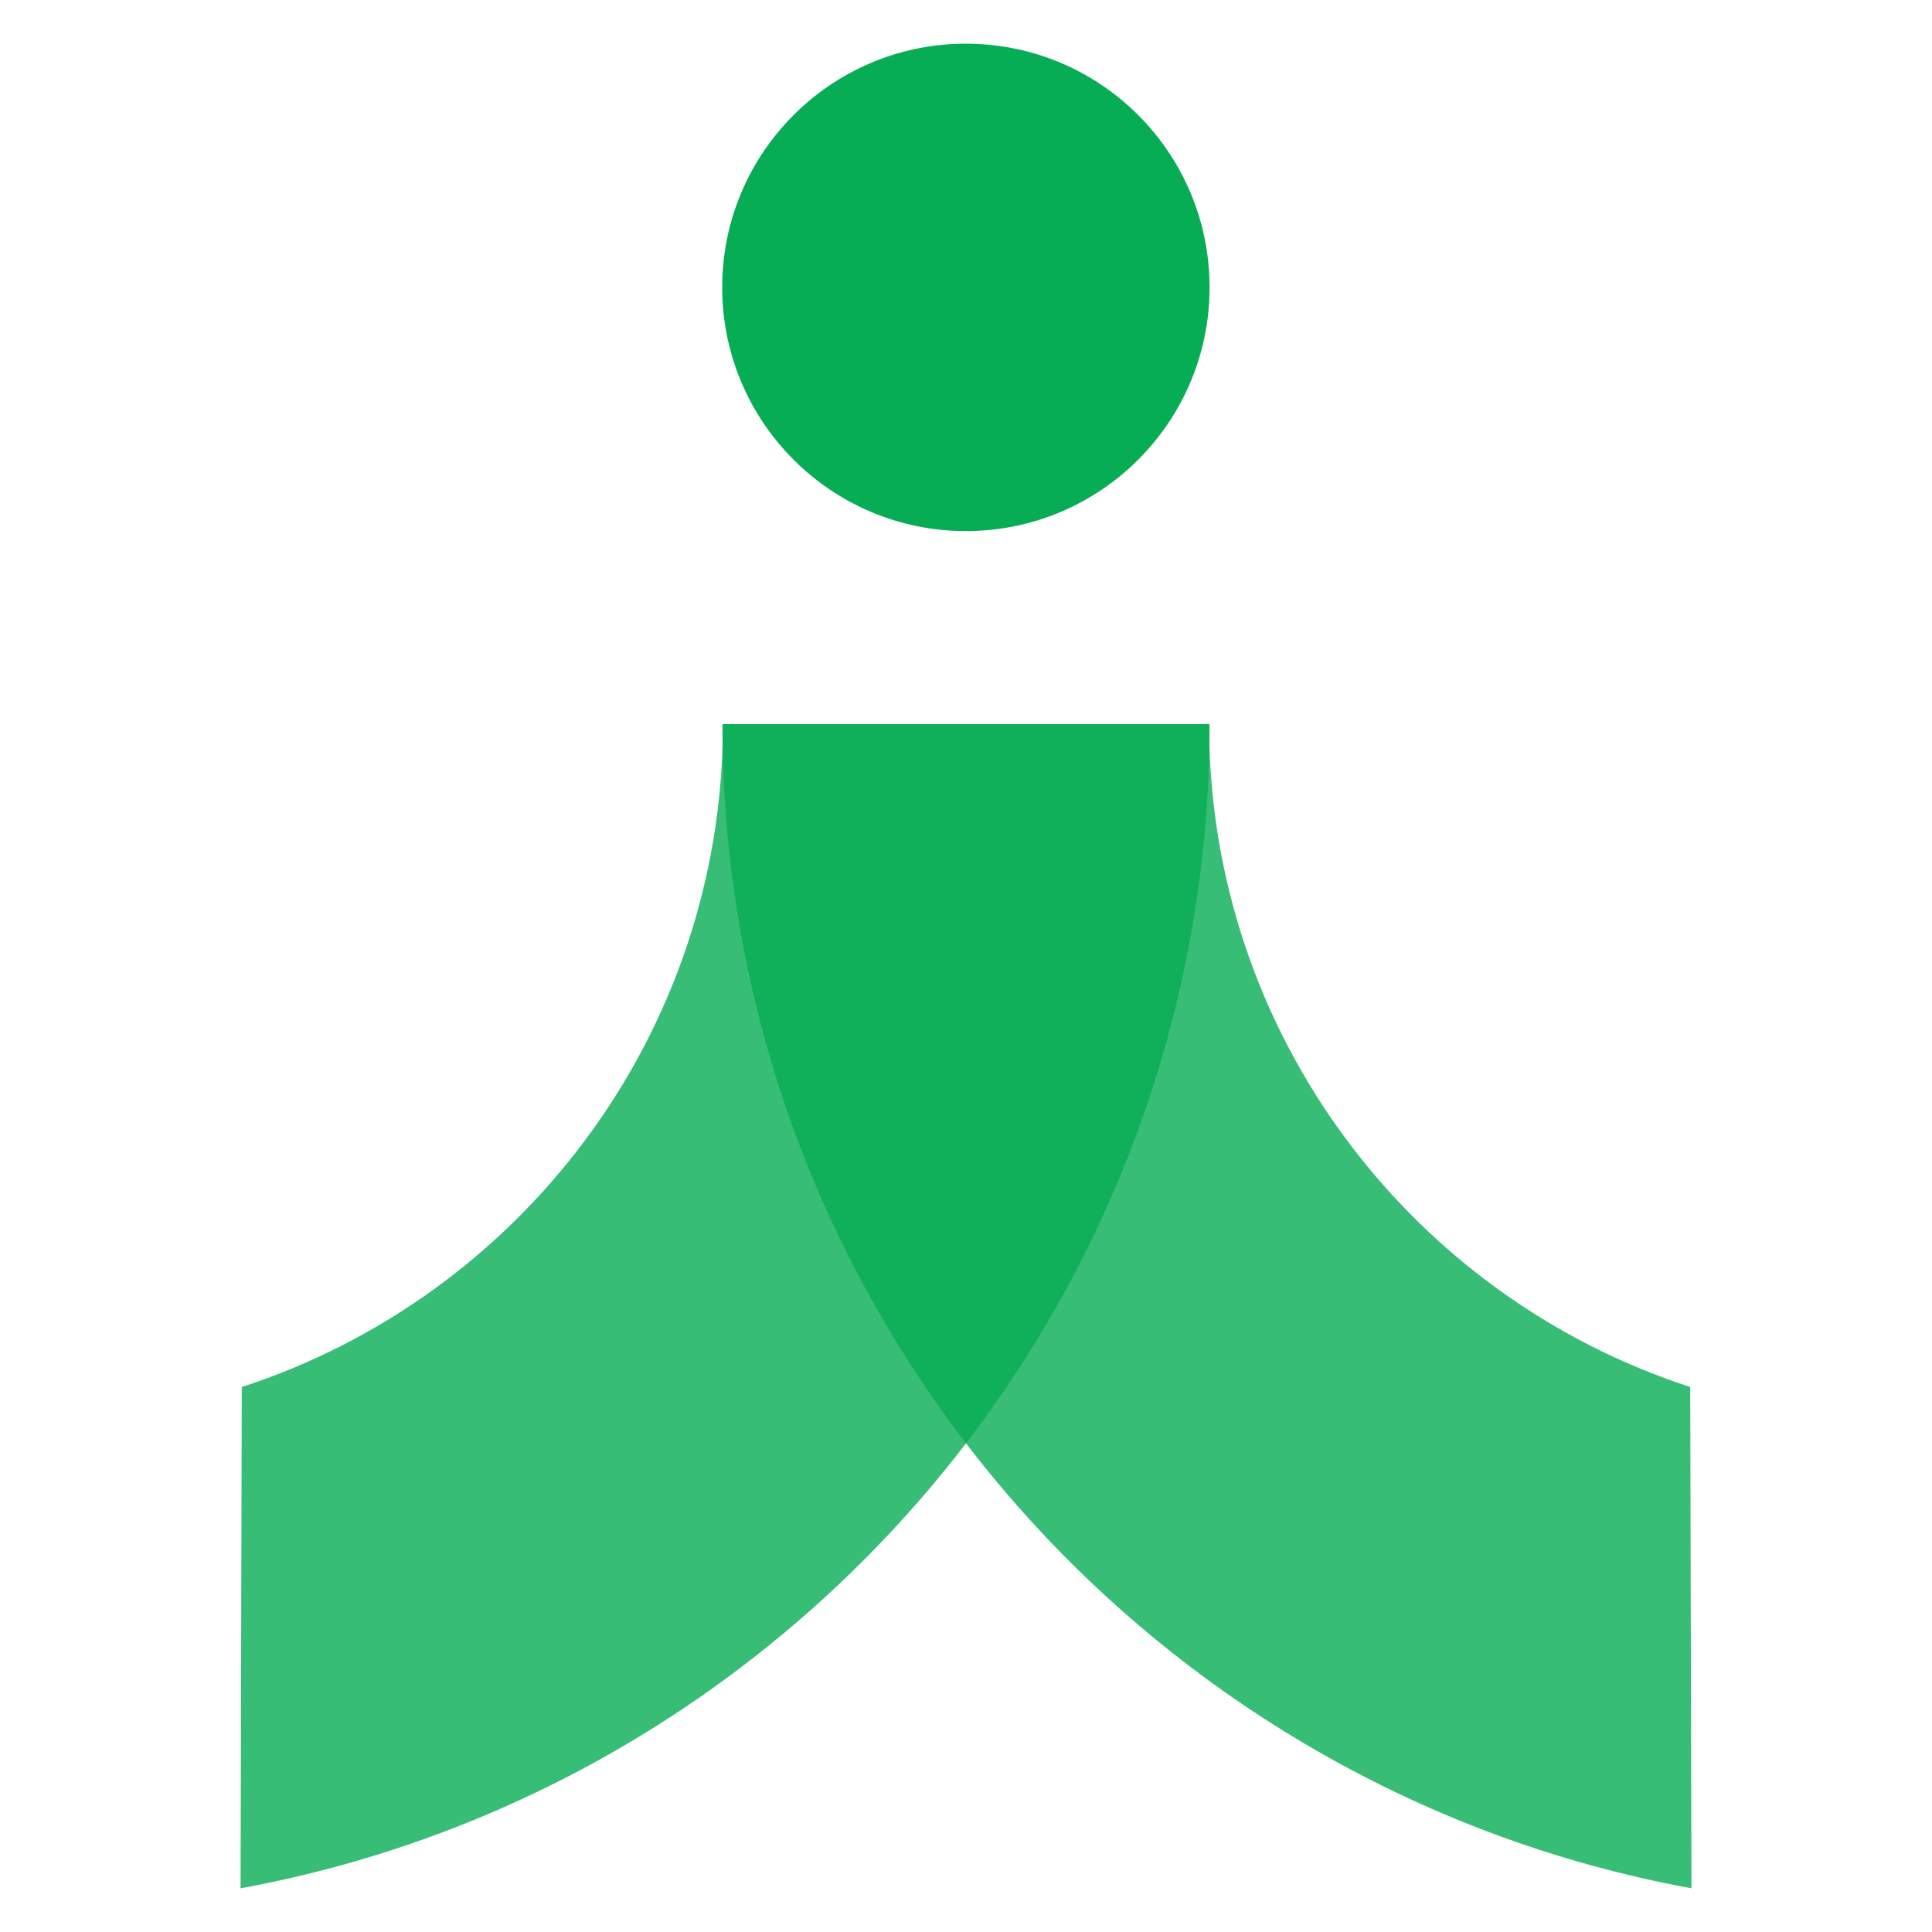 <?xml version="1.0" encoding="utf-8"?>
<!-- Generator: Adobe Illustrator 24.2.3, SVG Export Plug-In . SVG Version: 6.00 Build 0)  -->
<svg version="1.1" id="Layer_1" xmlns="http://www.w3.org/2000/svg" xmlns:xlink="http://www.w3.org/1999/xlink" x="0px" y="0px"
	 viewBox="0 0 804.7 804.7" style="enable-background:new 0 0 804.7 804.7;" xml:space="preserve">
<style type="text/css">
	.st0{display:none;fill:#0076F2;}
	.st1{display:none;opacity:0.6;fill:#1AE9CD;enable-background:new    ;}
	.st2{fill:#07AD54;}
	.st3{opacity:0.8;fill:#07AD54;enable-background:new    ;}
	.st4{display:none;fill:#07AD54;}
	.st5{fill:#59595B;}
</style>
<path class="st0" d="M8126.1,6400.6c-99.6,0-180.3-80.7-180.3-180.3h68.9c0,61.5,49.9,111.4,111.4,111.4V6400.6z"/>
<path class="st1" d="M7834.3,6400.6c99.6,0,180.3-80.7,180.3-180.3h-68.9c0,61.5-49.9,111.4-111.4,111.4V6400.6z"/>
<g>
	<ellipse class="st2" cx="402.3" cy="119.7" rx="101.5" ry="101.5"/>
	<path class="st3" d="M704.5,786.5c-229.6-42.1-403.6-243.2-403.6-484.9h202.7c0,128.9,84.1,238.3,200.4,276.1L704.5,786.5z"/>
	<path class="st3" d="M100.2,786.5c229.6-42.1,403.6-243.2,403.6-484.9H301.1c0,128.9-84.1,238.3-200.4,276.1L100.2,786.5z"/>
</g>
<path class="st4" d="M2821.3,9600.9c-5.9,0-11.1-1.2-15.8-3.6c-4.7-2.4-8.4-5.8-11.1-10.3c-2.7-4.5-4-10-4-16.3v-1.9
	c0-6.3,1.4-11.8,4-16.3c2.7-4.5,6.4-8,11.1-10.3c4.7-2.4,9.9-3.6,15.8-3.6s11.1,1.2,15.8,3.6c4.7,2.4,8.4,5.8,11.1,10.3
	c2.7,4.5,4,10,4,16.3v1.9c0,6.3-1.4,11.8-4,16.3c-2.7,4.5-6.4,8-11.1,10.3C2832.5,9599.7,2827.2,9600.9,2821.3,9600.9z
	 M2821.3,9587.6c4.6,0,8.4-1.5,11.4-4.5c3-3,4.5-7.2,4.5-12.8v-1.2c0-5.5-1.5-9.8-4.5-12.8s-6.8-4.5-11.5-4.5
	c-4.6,0-8.4,1.5-11.4,4.5s-4.5,7.2-4.5,12.8v1.2c0,5.5,1.5,9.8,4.5,12.8C2812.9,9586.1,2816.7,9587.6,2821.3,9587.6z"/>
<path class="st4" d="M2873.9,9599.3v-46.6h-15v-12.4h15v-10.9c0-4,1.2-7.3,3.6-9.7c2.4-2.4,5.6-3.6,9.5-3.6h15.5v12.4h-10.2
	c-2.2,0-3.3,1.2-3.3,3.6v8.3h15.5v12.4h-15.5v46.6H2873.9z"/>
<g>
	<g>
		<circle class="st5" cx="13137.1" cy="7024.1" r="24.9"/>
		<path class="st5" d="M13211.1,7187.4c-56.2-10.3-98.9-59.6-98.9-118.8h49.6c0,31.6,20.6,58.4,49.1,67.6L13211.1,7187.4z"/>
		<path class="st5" d="M13063.1,7187.4c56.2-10.3,98.9-59.6,98.9-118.8h-49.6c0,31.6-20.6,58.4-49.1,67.6L13063.1,7187.4z"/>
	</g>
</g>
</svg>
